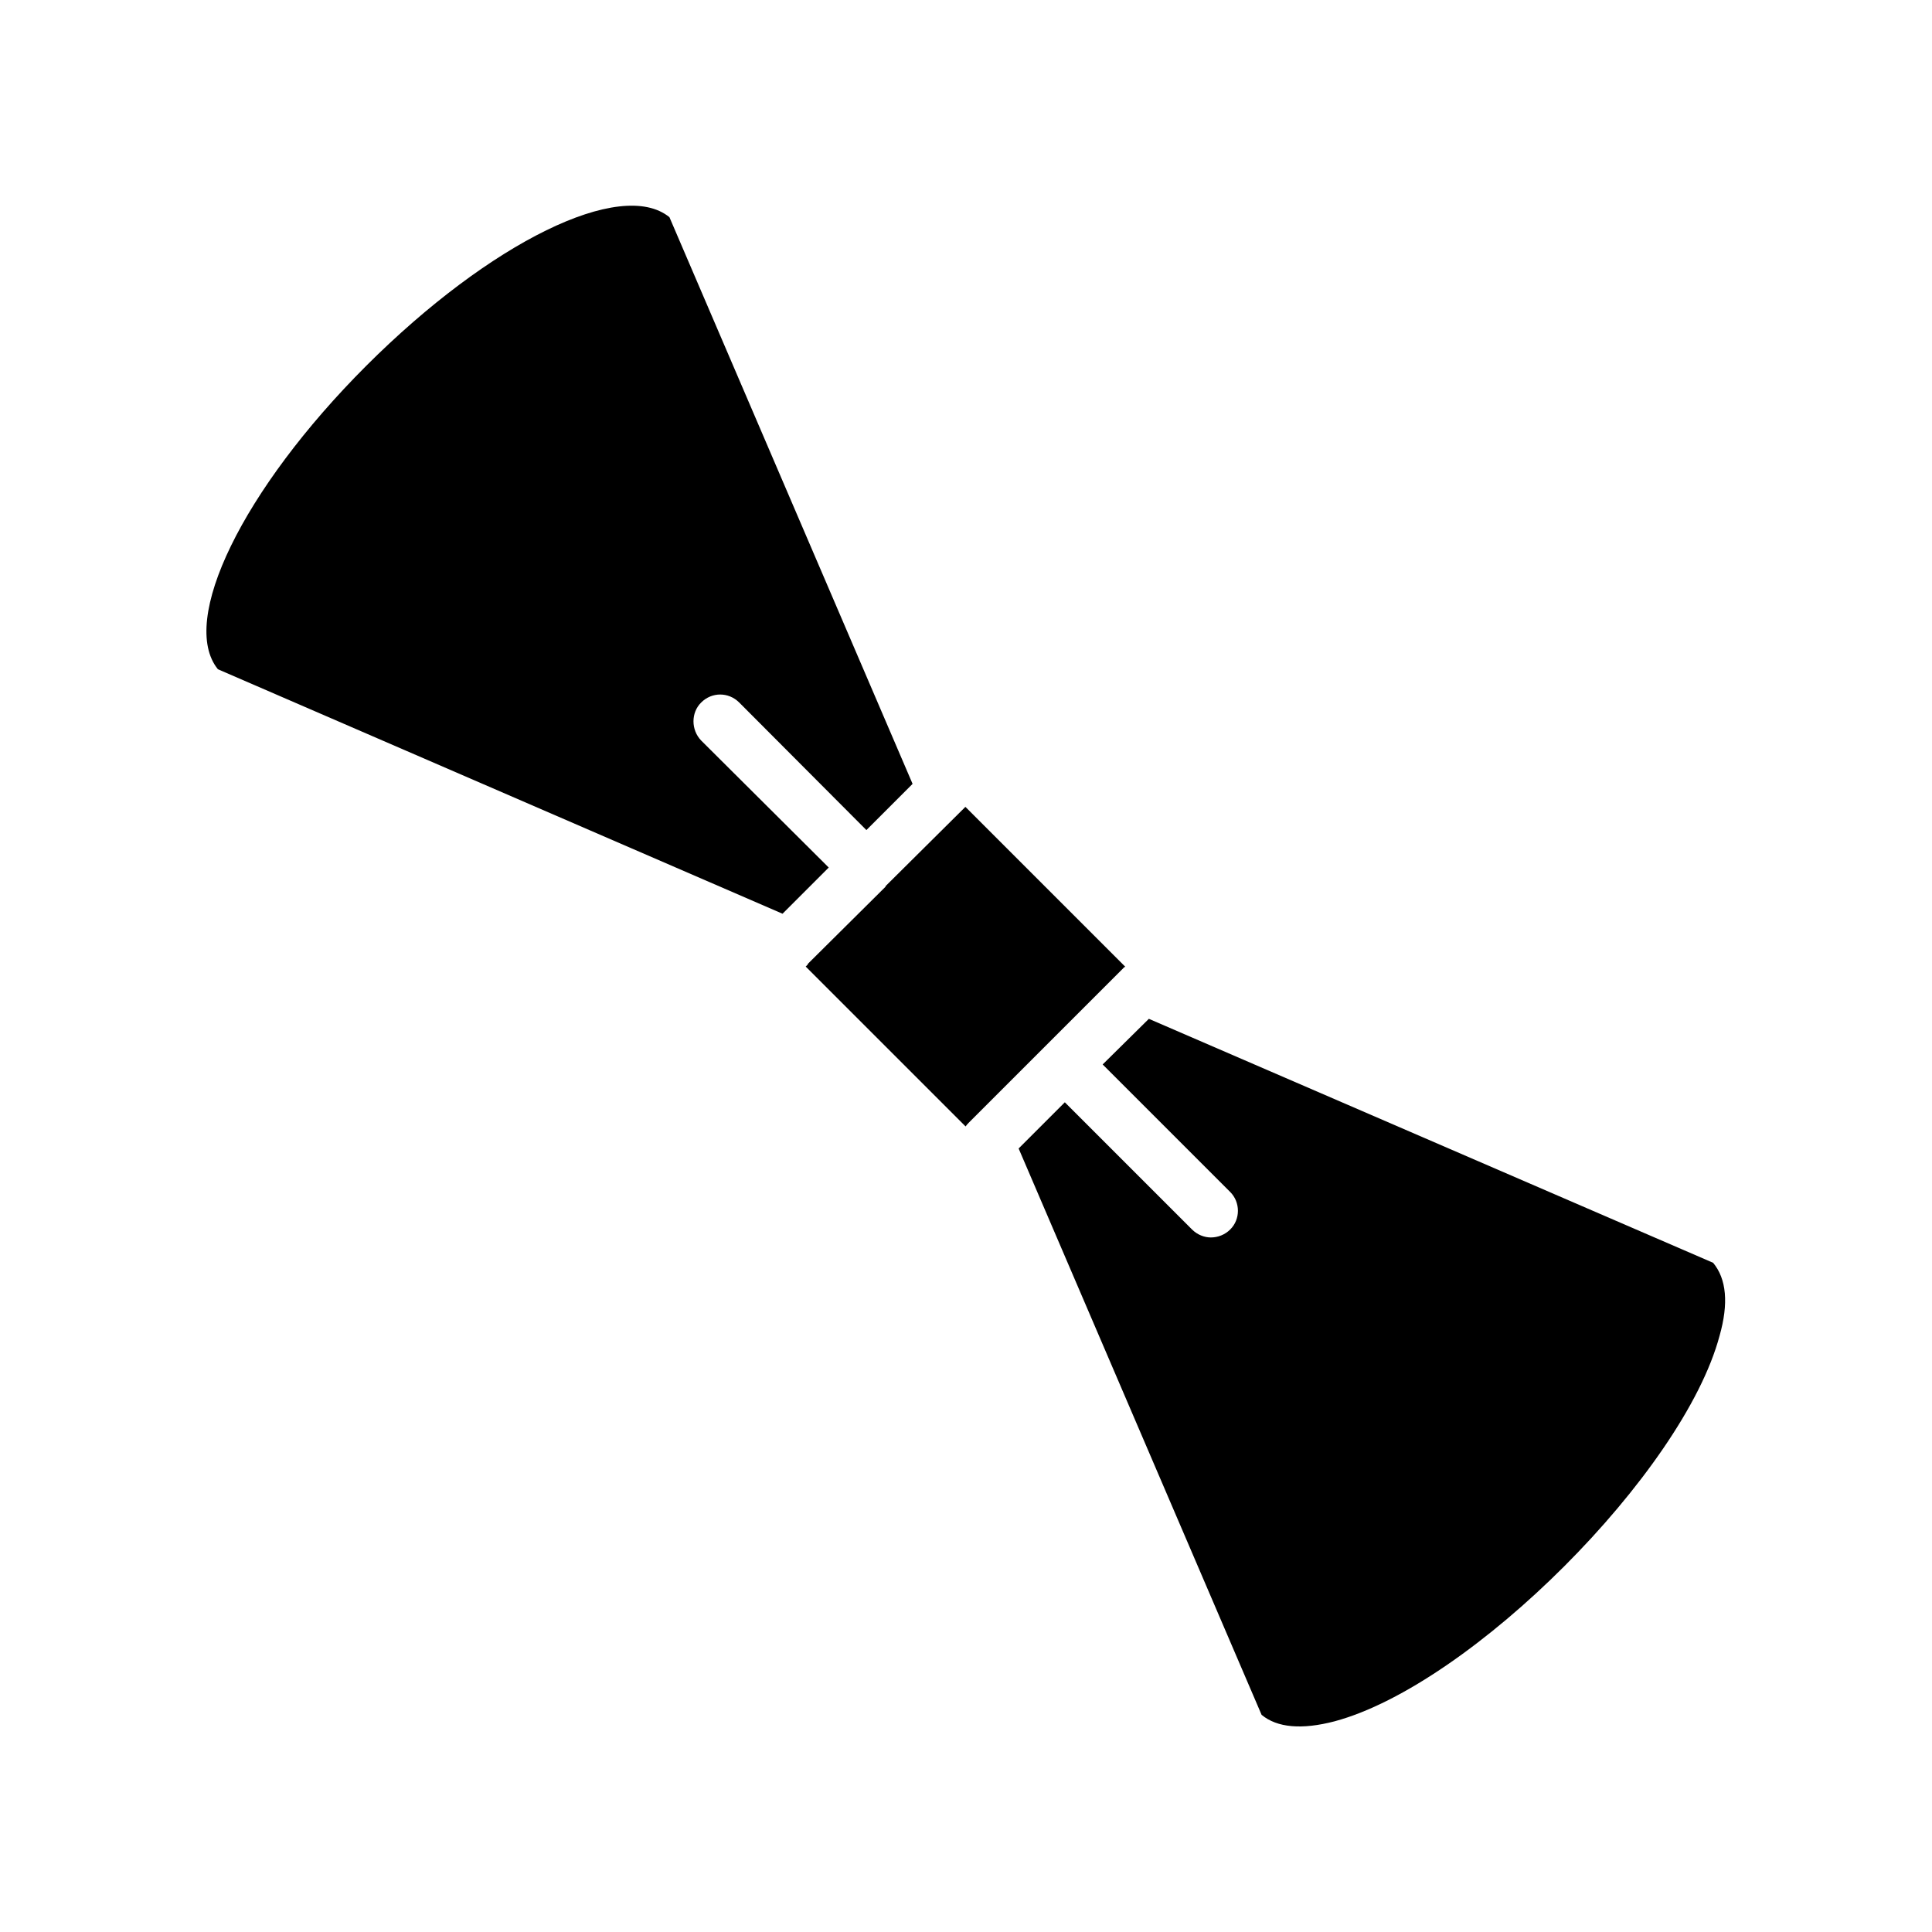 <?xml version="1.0" encoding="UTF-8"?>
<!-- Uploaded to: ICON Repo, www.iconrepo.com, Generator: ICON Repo Mixer Tools -->
<svg fill="#000000" width="800px" height="800px" version="1.1" viewBox="144 144 512 512" xmlns="http://www.w3.org/2000/svg">
 <g>
  <path d="m448.46 414-12.242 12.09 33.805 33.805c2.719 2.719 2.719 7.254 0 9.926-1.41 1.41-3.273 2.117-5.141 2.117-1.715 0-3.578-0.707-4.988-2.117l-33.703-33.703-12.242 12.242 64.387 150.09c4.133 3.426 10.68 3.981 19.348 1.715 36.074-9.672 92.348-65.949 102.02-102.17 2.418-8.516 1.863-15.062-1.715-19.348z"/>
  <path d="m441.91 400.35 0.301-0.152-42.371-42.371-21.16 21.008v0.152l-20.605 20.453v0.152l-0.555 0.555 42.371 42.371 0.555-0.707c0.152 0 0.152-0.152 0.152-0.152l41.211-41.211c-0.047-0.098 0.102-0.098 0.102-0.098z"/>
  <path d="m329.82 340.25c-2.719-2.82-2.719-7.406 0-10.078 2.82-2.82 7.254-2.82 10.078 0l33.703 33.805 12.242-12.242-64.438-150.18c-12.797-10.379-47.457 6.551-80.309 39.348-32.848 32.848-49.727 67.66-39.348 80.457l149.63 64.789 12.242-12.242z"/>
 </g>
</svg>
